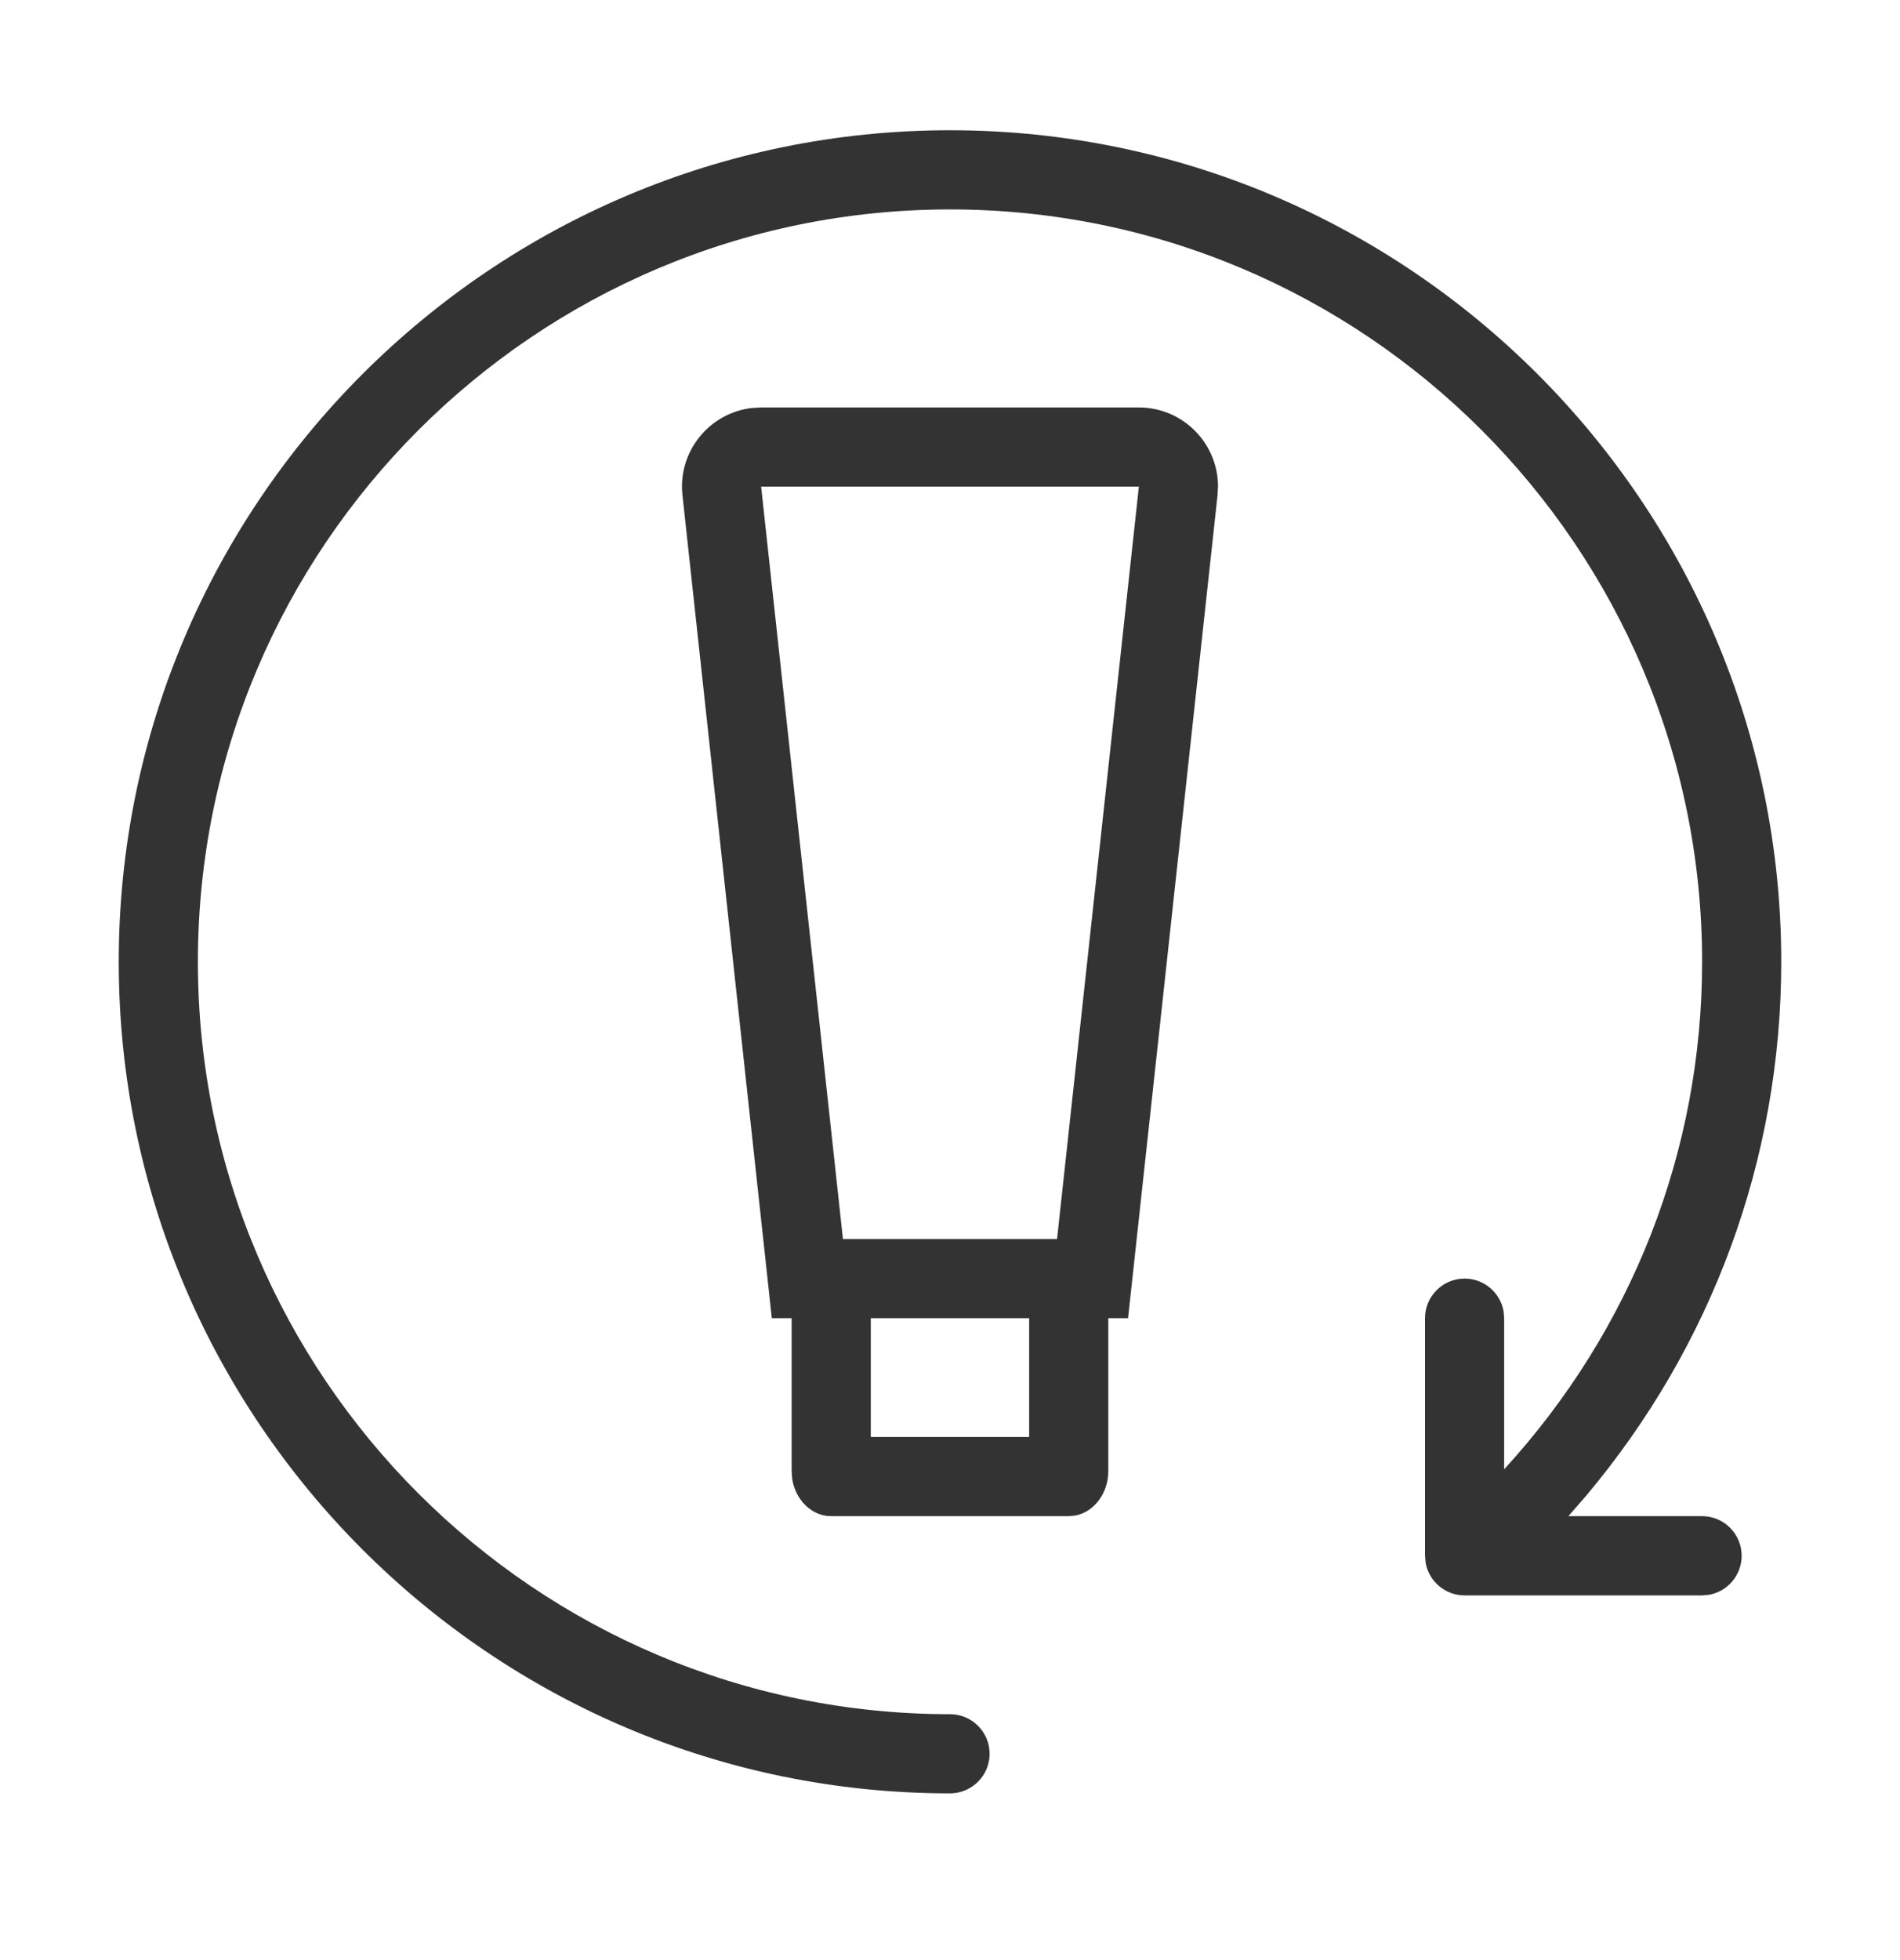 <svg width="32" height="33" viewBox="0 0 32 33" fill="none" xmlns="http://www.w3.org/2000/svg">
<path fill-rule="evenodd" clip-rule="evenodd" d="M16 2.193C23.72 2.193 30 8.473 30 16.193C30 19.519 28.83 22.668 26.71 25.187L26.415 25.526H28.667C29.035 25.526 29.333 25.825 29.333 26.193C29.333 26.52 29.097 26.792 28.787 26.849L28.667 26.86H24.667C24.34 26.86 24.067 26.624 24.011 26.313L24 26.193V22.193C24 21.825 24.299 21.526 24.667 21.526C24.994 21.526 25.266 21.762 25.323 22.073L25.333 22.193V24.737C27.479 22.394 28.667 19.384 28.667 16.193C28.667 9.209 22.984 3.526 16 3.526C9.016 3.526 3.333 9.209 3.333 16.193C3.333 23.177 9.016 28.86 16 28.86C16.368 28.86 16.667 29.158 16.667 29.526C16.667 29.894 16.368 30.193 16 30.193C8.28 30.193 2 23.913 2 16.193C2 8.473 8.28 2.193 16 2.193ZM19.181 6.86C19.921 6.86 20.508 7.46 20.514 8.18L20.506 8.336L18.999 22.193H18.666V24.765C18.666 25.143 18.425 25.457 18.108 25.516L17.999 25.526H13.999C13.668 25.526 13.393 25.25 13.341 24.888L13.333 24.765V22.193H12.999L11.494 8.336C11.414 7.601 11.947 6.952 12.663 6.869L12.819 6.86H19.181ZM17.333 22.193H14.666V24.193H17.333V22.193ZM19.181 8.193H12.819L14.197 20.86H17.803L19.181 8.193Z" fill="#333333"/>
</svg>
